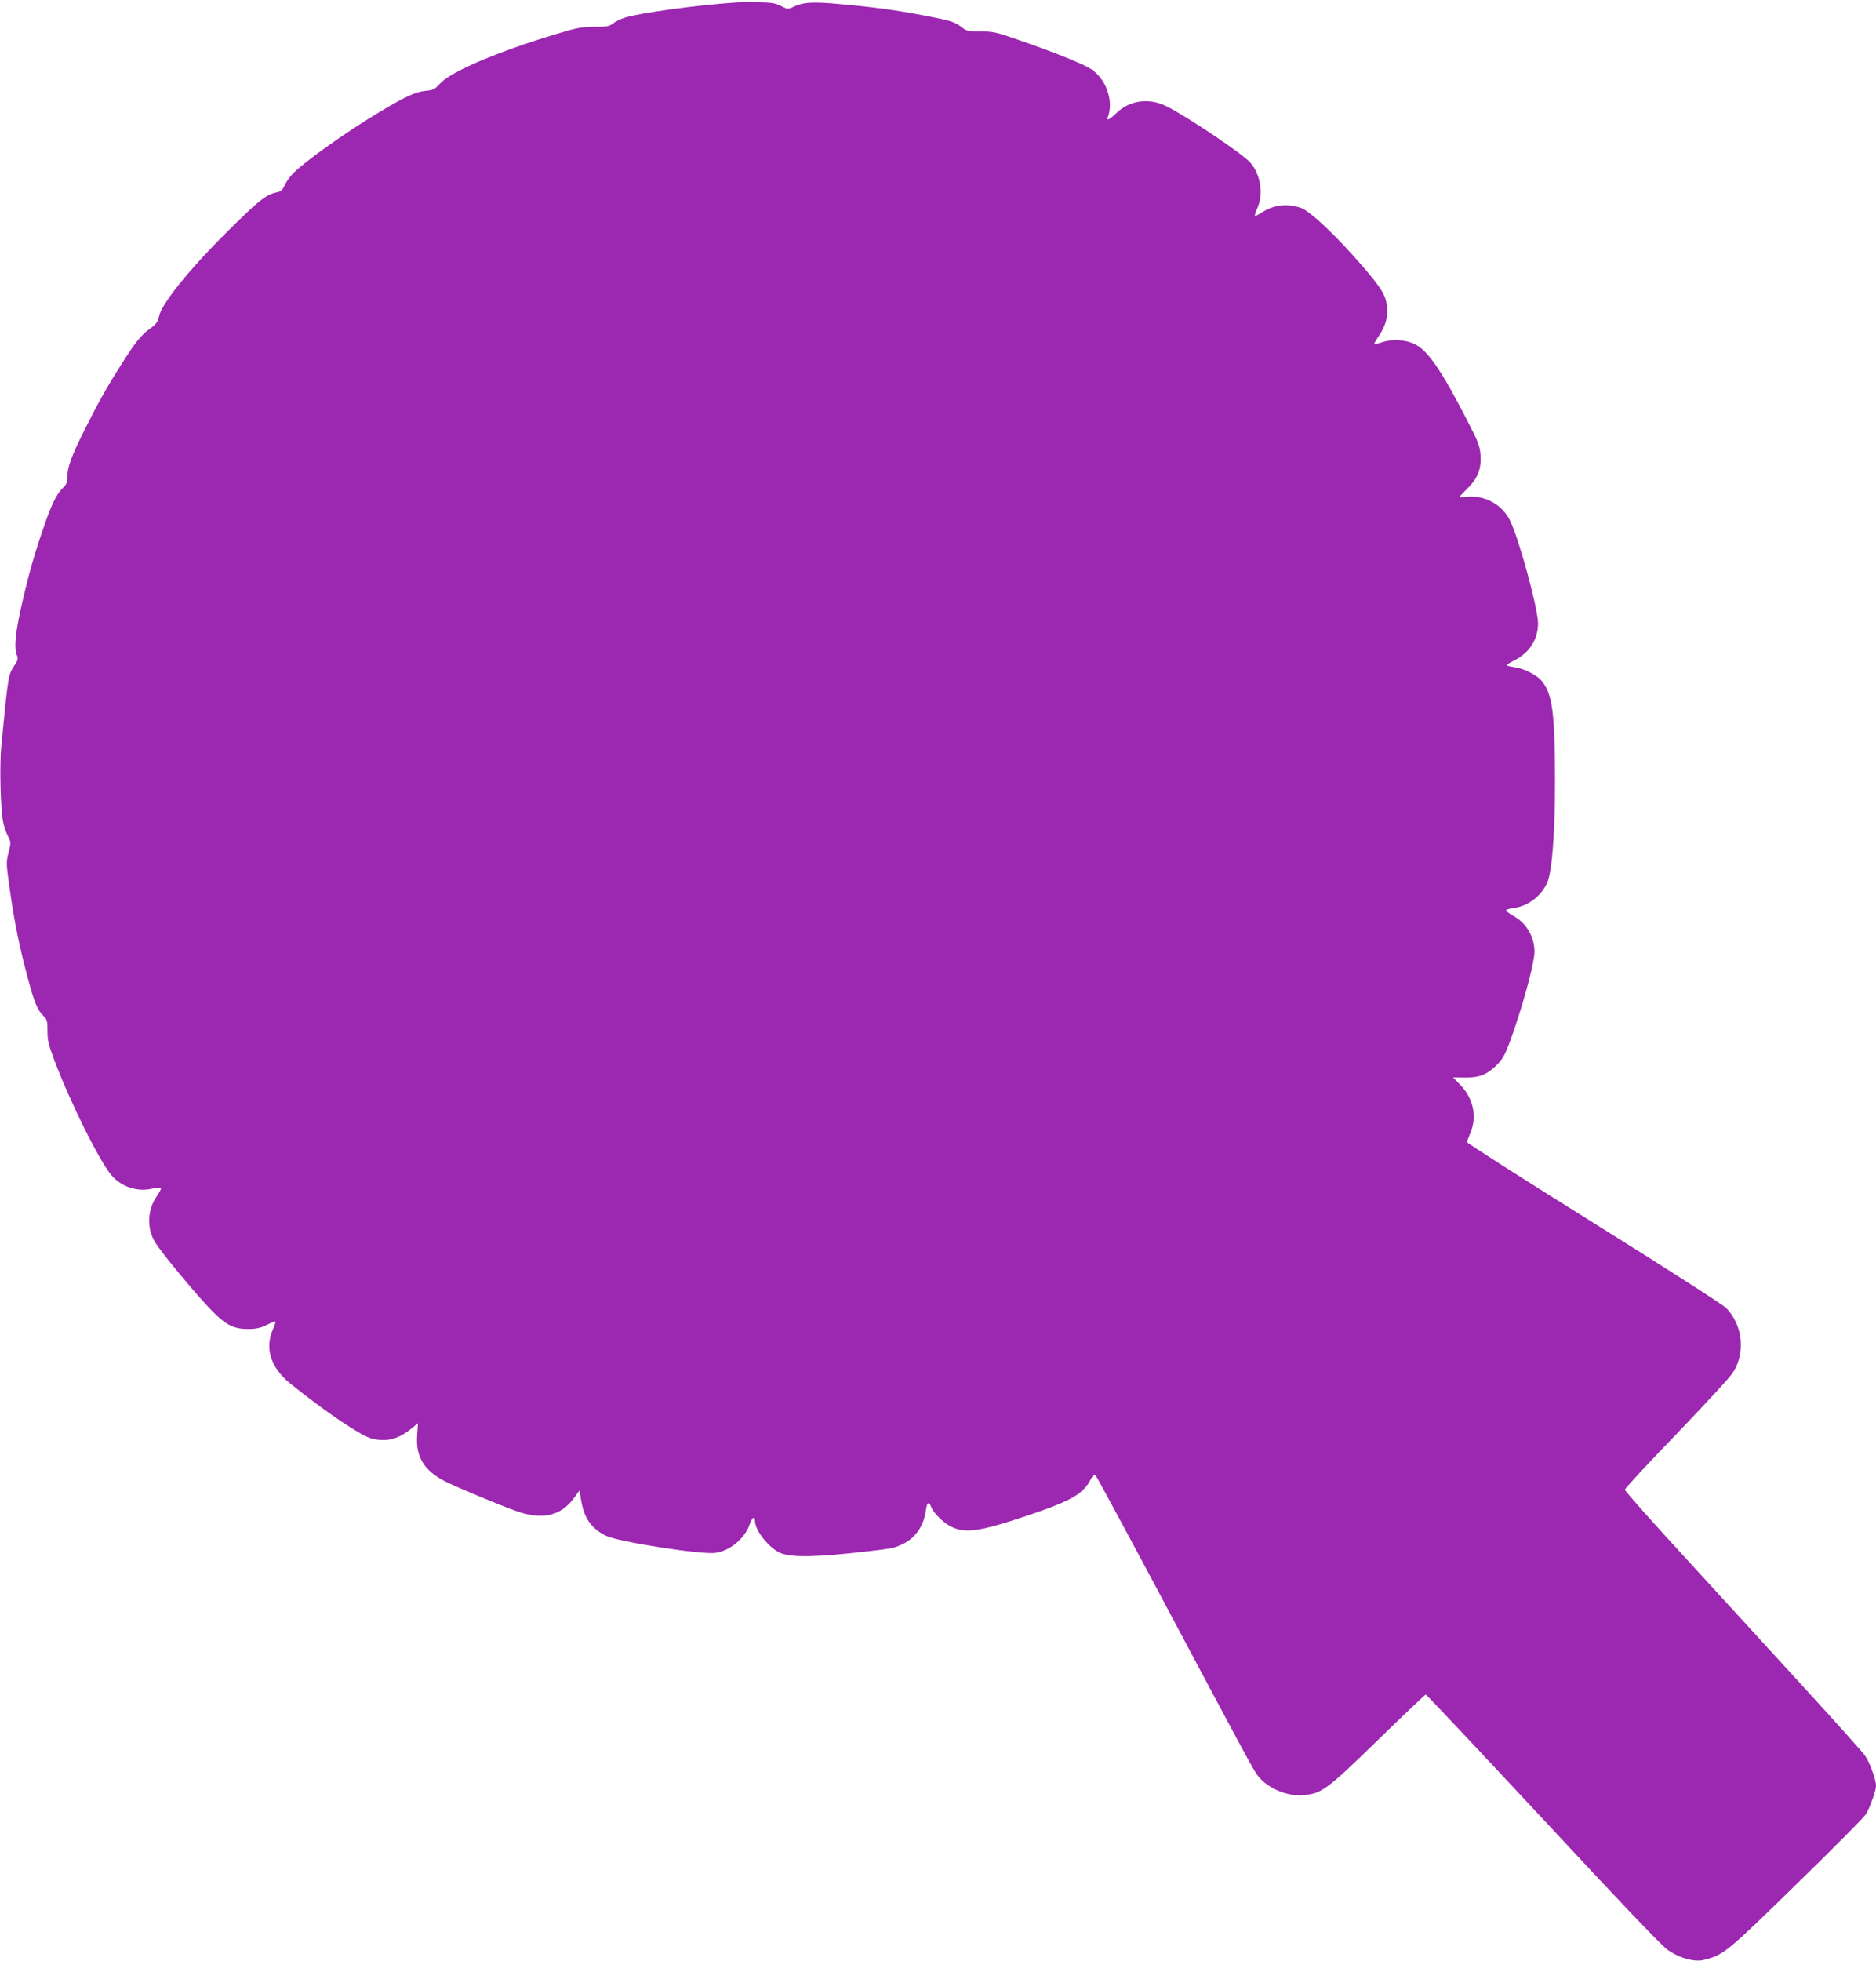 <?xml version="1.0" standalone="no"?>
<!DOCTYPE svg PUBLIC "-//W3C//DTD SVG 20010904//EN"
 "http://www.w3.org/TR/2001/REC-SVG-20010904/DTD/svg10.dtd">
<svg version="1.0" xmlns="http://www.w3.org/2000/svg"
 width="1225pt" height="1280pt" viewBox="0 0 1225 1280"
 preserveAspectRatio="xMidYMid meet">
<g transform="translate(0,1280) scale(0.1,-0.1)"
fill="#9c27b0" stroke="none">
<path d="M4810 12784 c-257 -17 -638 -69 -732 -100 -26 -8 -59 -25 -75 -37
-24 -19 -40 -22 -123 -22 -84 -1 -114 -6 -250 -48 -374 -112 -685 -244 -755
-321 -36 -39 -45 -44 -97 -49 -64 -6 -129 -36 -298 -137 -223 -133 -507 -336
-573 -409 -20 -22 -43 -56 -51 -75 -11 -26 -22 -36 -48 -41 -66 -14 -110 -47
-264 -198 -273 -264 -482 -516 -504 -606 -10 -43 -19 -56 -59 -85 -60 -42 -98
-90 -193 -241 -95 -150 -147 -244 -233 -415 -87 -173 -115 -249 -115 -308 0
-39 -5 -53 -26 -73 -41 -38 -72 -98 -120 -235 -65 -184 -109 -338 -154 -539
-40 -177 -49 -271 -30 -321 9 -22 7 -33 -13 -63 -44 -67 -42 -56 -88 -524 -13
-126 -6 -415 11 -501 5 -27 19 -68 31 -91 21 -42 21 -44 5 -109 -17 -65 -16
-72 9 -249 31 -216 62 -368 117 -572 43 -162 63 -208 102 -246 23 -21 26 -32
26 -97 0 -61 7 -91 44 -190 102 -271 295 -661 374 -753 63 -74 166 -109 261
-88 28 6 56 9 61 7 6 -2 -6 -25 -24 -52 -66 -91 -69 -219 -9 -311 44 -67 205
-263 317 -387 128 -141 180 -172 286 -172 52 0 79 6 121 26 29 15 55 25 58 23
2 -2 -6 -27 -18 -54 -53 -123 -12 -248 112 -349 229 -185 465 -345 537 -362
95 -23 172 -3 257 67 l42 34 -5 -78 c-11 -141 45 -232 185 -303 77 -38 344
-150 459 -191 169 -61 291 -35 377 80 l39 53 12 -71 c19 -110 66 -177 159
-224 80 -40 632 -126 719 -112 95 15 191 96 221 186 16 47 35 58 35 21 0 -62
93 -177 166 -208 75 -31 236 -28 579 12 156 18 167 21 225 49 81 41 133 119
146 219 7 51 20 59 34 22 16 -43 83 -108 135 -132 96 -45 196 -28 543 91 242
83 317 128 364 219 17 32 22 36 33 25 7 -8 178 -324 381 -704 606 -1139 651
-1222 679 -1257 66 -83 197 -136 305 -124 113 13 150 40 478 360 167 163 308
296 312 296 5 0 349 -366 765 -812 483 -520 776 -828 813 -853 78 -55 178 -83
241 -66 127 33 145 47 601 493 237 231 442 437 454 457 25 40 66 154 66 184 0
42 -41 155 -72 199 -18 25 -197 225 -398 444 -201 219 -546 596 -767 838 -222
241 -403 445 -403 453 0 8 150 170 333 359 182 190 349 370 369 400 87 128 70
314 -40 427 -21 21 -396 262 -864 554 -456 284 -828 522 -828 528 0 7 10 34
21 60 46 105 20 227 -67 316 l-46 47 79 -1 c90 0 133 15 193 69 56 51 71 80
129 249 73 217 131 439 131 505 -1 96 -52 184 -136 231 -30 17 -52 34 -49 39
2 4 26 10 52 14 92 12 181 81 217 168 31 72 50 326 50 658 -1 452 -17 573 -88
657 -33 39 -115 80 -178 89 -27 3 -48 9 -48 13 0 4 19 16 43 28 103 50 161
139 160 247 -1 96 -121 537 -180 663 -49 106 -164 172 -280 160 -29 -3 -53 -3
-53 -1 0 3 24 28 53 57 68 66 92 130 84 222 -4 54 -16 85 -85 218 -157 307
-248 443 -326 491 -61 38 -159 47 -232 22 -26 -9 -49 -14 -51 -12 -2 2 12 27
32 55 43 66 59 121 52 189 -8 76 -35 120 -162 267 -172 199 -341 358 -400 378
-90 31 -180 20 -258 -31 -20 -14 -40 -23 -42 -20 -3 3 4 25 15 49 41 91 22
218 -44 296 -45 54 -407 298 -546 368 -114 58 -241 42 -328 -41 -47 -45 -69
-56 -58 -28 40 105 -12 251 -111 314 -53 34 -229 105 -468 188 -148 52 -167
56 -250 57 -82 0 -93 2 -125 27 -49 37 -69 43 -247 77 -189 36 -331 55 -556
75 -176 16 -232 12 -299 -20 -33 -15 -36 -15 -79 7 -35 18 -63 23 -139 24 -52
2 -120 1 -150 -1z"/>
</g>
</svg>
